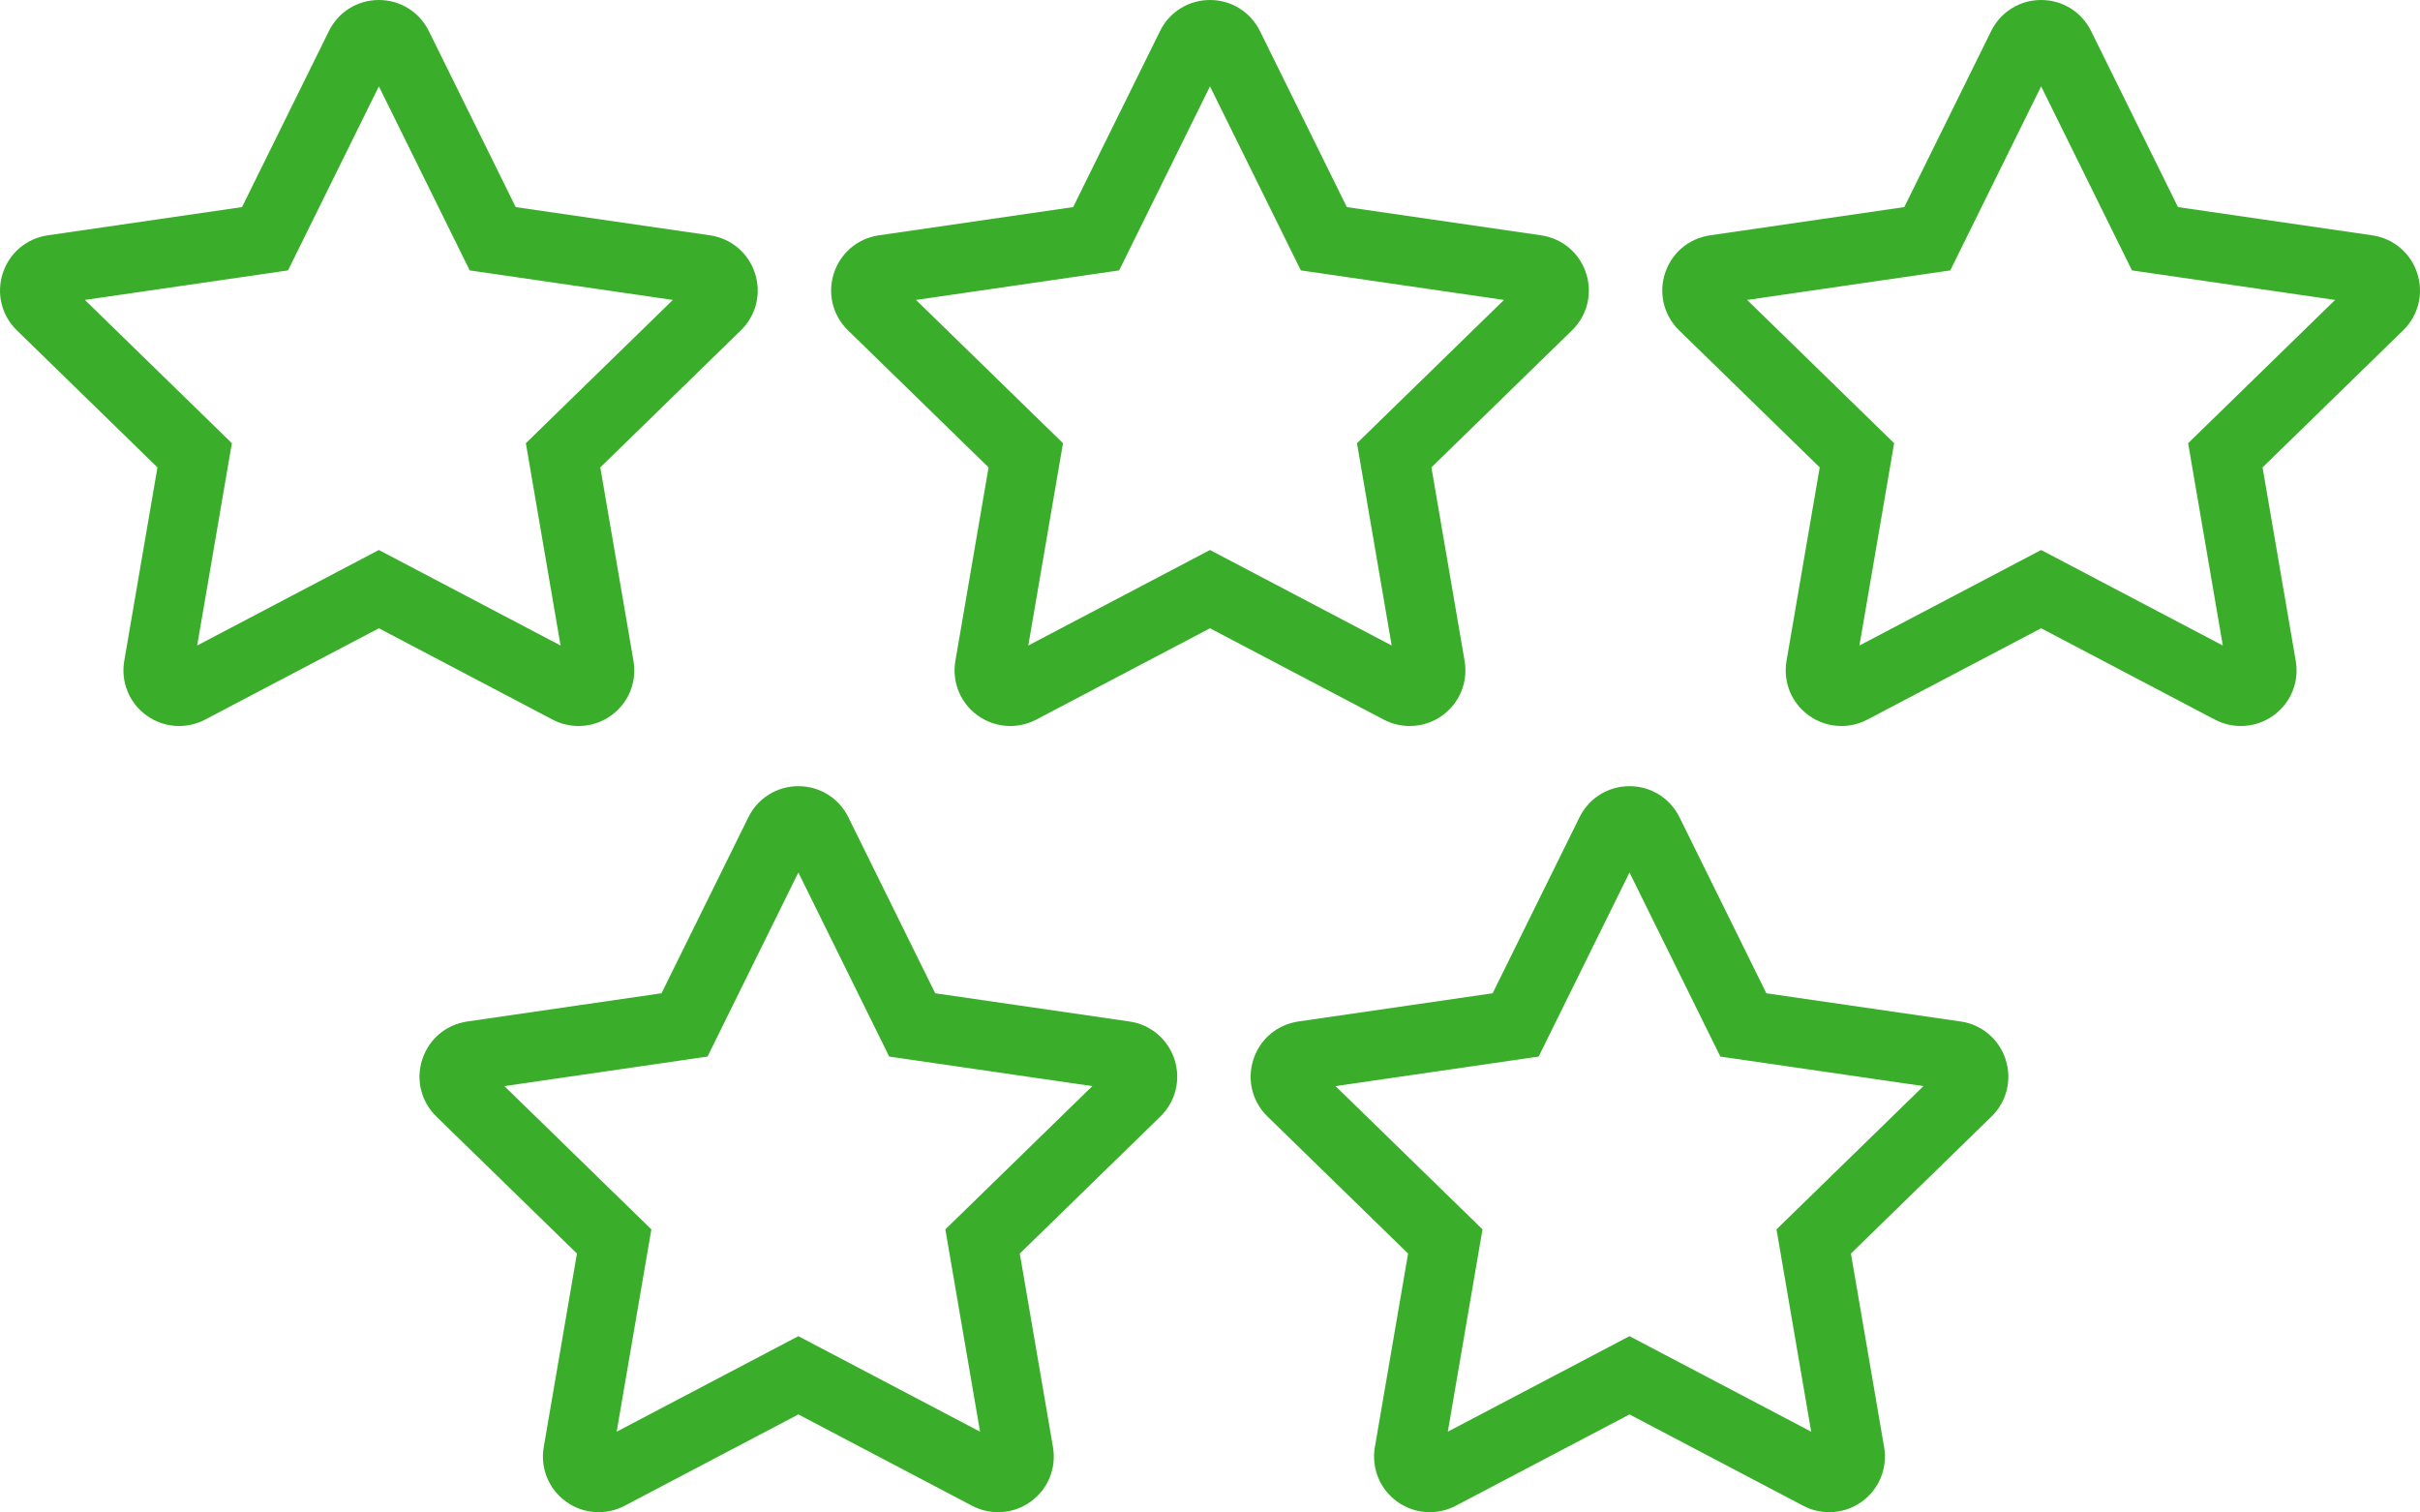 <svg xmlns="http://www.w3.org/2000/svg" width="178.535" height="111.562" viewBox="0 0 178.535 111.562"><g transform="translate(1.003 1)"><g transform="translate(-131.095 -46.815)" fill="#3aae2a"><path d="M 234.091 98.877 C 233.507 98.877 232.926 98.734 232.411 98.463 L 219.359 91.601 L 206.307 98.463 C 205.792 98.734 205.211 98.877 204.628 98.877 C 203.86 98.877 203.126 98.639 202.505 98.188 C 201.384 97.374 200.834 96.02 201.068 94.656 L 203.561 80.123 L 193.002 69.83 C 192.01 68.864 191.66 67.446 192.088 66.129 C 192.516 64.812 193.632 63.87 195.003 63.671 L 209.595 61.551 L 216.121 48.328 C 216.734 47.086 217.974 46.315 219.359 46.315 C 220.744 46.315 221.985 47.086 222.597 48.328 L 229.123 61.551 L 243.715 63.671 C 245.086 63.87 246.203 64.812 246.631 66.129 C 247.059 67.445 246.708 68.864 245.716 69.83 L 235.158 80.123 L 237.651 94.656 C 237.884 96.021 237.334 97.374 236.214 98.188 C 235.592 98.639 234.858 98.877 234.091 98.877 Z M 196.596 67.594 L 207.79 78.504 L 207.978 78.687 L 207.933 78.946 L 205.291 94.352 L 219.126 87.079 L 219.359 86.957 L 219.592 87.079 L 233.427 94.352 L 230.785 78.946 L 230.74 78.687 L 230.929 78.504 L 242.122 67.594 L 226.653 65.346 L 226.393 65.308 L 226.277 65.072 L 219.359 51.056 L 212.441 65.072 L 212.325 65.308 L 212.065 65.346 L 196.596 67.594 Z" stroke="none"/><path d="M 219.359 46.815 C 218.175 46.815 217.094 47.487 216.57 48.549 L 209.927 62.007 L 195.075 64.166 C 193.903 64.336 192.929 65.157 192.563 66.283 C 192.198 67.409 192.503 68.646 193.351 69.472 L 204.098 79.948 L 201.561 94.741 C 201.361 95.908 201.841 97.088 202.798 97.784 C 203.34 98.177 203.982 98.377 204.628 98.377 C 205.123 98.377 205.619 98.26 206.075 98.02 L 219.359 91.036 L 232.644 98.02 C 233.099 98.26 233.596 98.377 234.091 98.377 C 234.736 98.377 235.378 98.177 235.92 97.784 C 236.878 97.088 237.358 95.908 237.158 94.741 L 234.621 79.948 L 245.368 69.472 C 246.216 68.646 246.521 67.409 246.155 66.283 C 245.789 65.157 244.816 64.336 243.644 64.166 L 228.791 62.007 L 222.149 48.549 C 221.625 47.487 220.544 46.815 219.359 46.815 M 234.091 95.266 L 219.359 87.521 L 204.627 95.266 L 207.441 78.862 L 195.522 67.244 L 211.993 64.851 L 219.359 49.926 L 226.725 64.851 L 243.196 67.244 L 231.278 78.862 L 234.091 95.266 M 219.359 45.815 C 220.936 45.815 222.348 46.693 223.046 48.107 L 229.455 61.094 L 243.787 63.176 C 245.348 63.403 246.619 64.475 247.106 65.974 C 247.593 67.473 247.195 69.088 246.065 70.188 L 235.695 80.297 L 238.143 94.572 C 238.409 96.126 237.783 97.666 236.508 98.593 C 235.8 99.106 234.965 99.377 234.091 99.377 C 233.426 99.377 232.765 99.214 232.178 98.905 L 219.359 92.166 L 206.54 98.905 C 205.953 99.214 205.292 99.377 204.628 99.377 C 203.754 99.377 202.918 99.106 202.211 98.593 C 200.935 97.665 200.309 96.125 200.575 94.571 L 203.024 80.297 L 192.653 70.188 C 191.524 69.088 191.125 67.474 191.612 65.974 C 192.099 64.475 193.371 63.403 194.931 63.176 L 209.263 61.093 L 215.673 48.106 C 216.37 46.693 217.783 45.815 219.359 45.815 Z M 241.047 67.943 L 226.581 65.84 L 226.061 65.765 L 225.828 65.293 L 219.359 52.185 L 212.89 65.293 L 212.657 65.765 L 212.137 65.84 L 197.671 67.943 L 208.139 78.146 L 208.515 78.513 L 208.426 79.031 L 205.955 93.438 L 218.894 86.636 L 219.359 86.392 L 219.824 86.636 L 232.763 93.438 L 230.292 79.031 L 230.203 78.513 L 230.58 78.146 L 241.047 67.943 Z" stroke="none" fill="#3aae2a"/></g><g transform="translate(-100.146 11.185)" fill="#3aae2a"><path d="M 234.091 98.877 C 233.507 98.877 232.926 98.734 232.411 98.463 L 219.359 91.601 L 206.307 98.463 C 205.792 98.734 205.211 98.877 204.628 98.877 C 203.86 98.877 203.126 98.639 202.505 98.188 C 201.384 97.374 200.834 96.02 201.068 94.656 L 203.561 80.123 L 193.002 69.83 C 192.01 68.864 191.66 67.446 192.088 66.129 C 192.516 64.812 193.632 63.87 195.003 63.671 L 209.595 61.551 L 216.121 48.328 C 216.734 47.086 217.974 46.315 219.359 46.315 C 220.744 46.315 221.985 47.086 222.597 48.328 L 229.123 61.551 L 243.715 63.671 C 245.086 63.87 246.203 64.812 246.631 66.129 C 247.059 67.445 246.708 68.864 245.716 69.83 L 235.158 80.123 L 237.651 94.656 C 237.884 96.021 237.334 97.374 236.214 98.188 C 235.592 98.639 234.858 98.877 234.091 98.877 Z M 196.596 67.594 L 207.79 78.504 L 207.978 78.687 L 207.933 78.946 L 205.291 94.352 L 219.126 87.079 L 219.359 86.957 L 219.592 87.079 L 233.427 94.352 L 230.785 78.946 L 230.74 78.687 L 230.929 78.504 L 242.122 67.594 L 226.653 65.346 L 226.393 65.308 L 226.277 65.072 L 219.359 51.056 L 212.441 65.072 L 212.325 65.308 L 212.065 65.346 L 196.596 67.594 Z" stroke="none"/><path d="M 219.359 46.815 C 218.175 46.815 217.094 47.487 216.57 48.549 L 209.927 62.007 L 195.075 64.166 C 193.903 64.336 192.929 65.157 192.563 66.283 C 192.198 67.409 192.503 68.646 193.351 69.472 L 204.098 79.948 L 201.561 94.741 C 201.361 95.908 201.841 97.088 202.798 97.784 C 203.34 98.177 203.982 98.377 204.628 98.377 C 205.123 98.377 205.619 98.26 206.075 98.02 L 219.359 91.036 L 232.644 98.02 C 233.099 98.26 233.596 98.377 234.091 98.377 C 234.736 98.377 235.378 98.177 235.92 97.784 C 236.878 97.088 237.358 95.908 237.158 94.741 L 234.621 79.948 L 245.368 69.472 C 246.216 68.646 246.521 67.409 246.155 66.283 C 245.789 65.157 244.816 64.336 243.644 64.166 L 228.791 62.007 L 222.149 48.549 C 221.625 47.487 220.544 46.815 219.359 46.815 M 234.091 95.266 L 219.359 87.521 L 204.627 95.266 L 207.441 78.862 L 195.522 67.244 L 211.993 64.851 L 219.359 49.926 L 226.725 64.851 L 243.196 67.244 L 231.278 78.862 L 234.091 95.266 M 219.359 45.815 C 220.936 45.815 222.348 46.693 223.046 48.107 L 229.455 61.094 L 243.787 63.176 C 245.348 63.403 246.619 64.475 247.106 65.974 C 247.593 67.473 247.195 69.088 246.065 70.188 L 235.695 80.297 L 238.143 94.572 C 238.409 96.126 237.783 97.666 236.508 98.593 C 235.8 99.106 234.965 99.377 234.091 99.377 C 233.426 99.377 232.765 99.214 232.178 98.905 L 219.359 92.166 L 206.54 98.905 C 205.953 99.214 205.292 99.377 204.628 99.377 C 203.754 99.377 202.918 99.106 202.211 98.593 C 200.935 97.665 200.309 96.125 200.575 94.571 L 203.024 80.297 L 192.653 70.188 C 191.524 69.088 191.125 67.474 191.612 65.974 C 192.099 64.475 193.371 63.403 194.931 63.176 L 209.263 61.093 L 215.673 48.106 C 216.37 46.693 217.783 45.815 219.359 45.815 Z M 241.047 67.943 L 226.581 65.84 L 226.061 65.765 L 225.828 65.293 L 219.359 52.185 L 212.89 65.293 L 212.657 65.765 L 212.137 65.84 L 197.671 67.943 L 208.139 78.146 L 208.515 78.513 L 208.426 79.031 L 205.955 93.438 L 218.894 86.636 L 219.359 86.392 L 219.824 86.636 L 232.763 93.438 L 230.292 79.031 L 230.203 78.513 L 230.58 78.146 L 241.047 67.943 Z" stroke="none" fill="#3aae2a"/></g><g transform="translate(-192.411 -46.815)" fill="#3aae2a"><path d="M 234.091 98.877 C 233.507 98.877 232.926 98.734 232.411 98.463 L 219.359 91.601 L 206.307 98.463 C 205.792 98.734 205.211 98.877 204.628 98.877 C 203.86 98.877 203.126 98.639 202.505 98.188 C 201.384 97.374 200.834 96.02 201.068 94.656 L 203.561 80.123 L 193.002 69.83 C 192.01 68.864 191.66 67.446 192.088 66.129 C 192.516 64.812 193.632 63.87 195.003 63.671 L 209.595 61.551 L 216.121 48.328 C 216.734 47.086 217.974 46.315 219.359 46.315 C 220.744 46.315 221.985 47.086 222.597 48.328 L 229.123 61.551 L 243.715 63.671 C 245.086 63.87 246.203 64.812 246.631 66.129 C 247.059 67.445 246.708 68.864 245.716 69.83 L 235.158 80.123 L 237.651 94.656 C 237.884 96.021 237.334 97.374 236.214 98.188 C 235.592 98.639 234.858 98.877 234.091 98.877 Z M 196.596 67.594 L 207.79 78.504 L 207.978 78.687 L 207.933 78.946 L 205.291 94.352 L 219.126 87.079 L 219.359 86.957 L 219.592 87.079 L 233.427 94.352 L 230.785 78.946 L 230.74 78.687 L 230.929 78.504 L 242.122 67.594 L 226.653 65.346 L 226.393 65.308 L 226.277 65.072 L 219.359 51.056 L 212.441 65.072 L 212.325 65.308 L 212.065 65.346 L 196.596 67.594 Z" stroke="none"/><path d="M 219.359 46.815 C 218.175 46.815 217.094 47.487 216.57 48.549 L 209.927 62.007 L 195.075 64.166 C 193.903 64.336 192.929 65.157 192.563 66.283 C 192.198 67.409 192.503 68.646 193.351 69.472 L 204.098 79.948 L 201.561 94.741 C 201.361 95.908 201.841 97.088 202.798 97.784 C 203.34 98.177 203.982 98.377 204.628 98.377 C 205.123 98.377 205.619 98.26 206.075 98.02 L 219.359 91.036 L 232.644 98.02 C 233.099 98.26 233.596 98.377 234.091 98.377 C 234.736 98.377 235.378 98.177 235.92 97.784 C 236.878 97.088 237.358 95.908 237.158 94.741 L 234.621 79.948 L 245.368 69.472 C 246.216 68.646 246.521 67.409 246.155 66.283 C 245.789 65.157 244.816 64.336 243.644 64.166 L 228.791 62.007 L 222.149 48.549 C 221.625 47.487 220.544 46.815 219.359 46.815 M 234.091 95.266 L 219.359 87.521 L 204.627 95.266 L 207.441 78.862 L 195.522 67.244 L 211.993 64.851 L 219.359 49.926 L 226.725 64.851 L 243.196 67.244 L 231.278 78.862 L 234.091 95.266 M 219.359 45.815 C 220.936 45.815 222.348 46.693 223.046 48.107 L 229.455 61.094 L 243.787 63.176 C 245.348 63.403 246.619 64.475 247.106 65.974 C 247.593 67.473 247.195 69.088 246.065 70.188 L 235.695 80.297 L 238.143 94.572 C 238.409 96.126 237.783 97.666 236.508 98.593 C 235.8 99.106 234.965 99.377 234.091 99.377 C 233.426 99.377 232.765 99.214 232.178 98.905 L 219.359 92.166 L 206.54 98.905 C 205.953 99.214 205.292 99.377 204.628 99.377 C 203.754 99.377 202.918 99.106 202.211 98.593 C 200.935 97.665 200.309 96.125 200.575 94.571 L 203.024 80.297 L 192.653 70.188 C 191.524 69.088 191.125 67.474 191.612 65.974 C 192.099 64.475 193.371 63.403 194.931 63.176 L 209.263 61.093 L 215.673 48.106 C 216.37 46.693 217.783 45.815 219.359 45.815 Z M 241.047 67.943 L 226.581 65.84 L 226.061 65.765 L 225.828 65.293 L 219.359 52.185 L 212.89 65.293 L 212.657 65.765 L 212.137 65.84 L 197.671 67.943 L 208.139 78.146 L 208.515 78.513 L 208.426 79.031 L 205.955 93.438 L 218.894 86.636 L 219.359 86.392 L 219.824 86.636 L 232.763 93.438 L 230.292 79.031 L 230.203 78.513 L 230.58 78.146 L 241.047 67.943 Z" stroke="none" fill="#3aae2a"/></g><g transform="translate(-69.778 -46.815)" fill="#3aae2a"><path d="M 234.091 98.877 C 233.507 98.877 232.926 98.734 232.411 98.463 L 219.359 91.601 L 206.307 98.463 C 205.792 98.734 205.211 98.877 204.628 98.877 C 203.86 98.877 203.126 98.639 202.505 98.188 C 201.384 97.374 200.834 96.02 201.068 94.656 L 203.561 80.123 L 193.002 69.83 C 192.01 68.864 191.66 67.446 192.088 66.129 C 192.516 64.812 193.632 63.87 195.003 63.671 L 209.595 61.551 L 216.121 48.328 C 216.734 47.086 217.974 46.315 219.359 46.315 C 220.744 46.315 221.985 47.086 222.597 48.328 L 229.123 61.551 L 243.715 63.671 C 245.086 63.87 246.203 64.812 246.631 66.129 C 247.059 67.445 246.708 68.864 245.716 69.83 L 235.158 80.123 L 237.651 94.656 C 237.884 96.021 237.334 97.374 236.214 98.188 C 235.592 98.639 234.858 98.877 234.091 98.877 Z M 196.596 67.594 L 207.79 78.504 L 207.978 78.687 L 207.933 78.946 L 205.291 94.352 L 219.126 87.079 L 219.359 86.957 L 219.592 87.079 L 233.427 94.352 L 230.785 78.946 L 230.74 78.687 L 230.929 78.504 L 242.122 67.594 L 226.653 65.346 L 226.393 65.308 L 226.277 65.072 L 219.359 51.056 L 212.441 65.072 L 212.325 65.308 L 212.065 65.346 L 196.596 67.594 Z" stroke="none"/><path d="M 219.359 46.815 C 218.175 46.815 217.094 47.487 216.57 48.549 L 209.927 62.007 L 195.075 64.166 C 193.903 64.336 192.929 65.157 192.563 66.283 C 192.198 67.409 192.503 68.646 193.351 69.472 L 204.098 79.948 L 201.561 94.741 C 201.361 95.908 201.841 97.088 202.798 97.784 C 203.34 98.177 203.982 98.377 204.628 98.377 C 205.123 98.377 205.619 98.26 206.075 98.02 L 219.359 91.036 L 232.644 98.02 C 233.099 98.26 233.596 98.377 234.091 98.377 C 234.736 98.377 235.378 98.177 235.92 97.784 C 236.878 97.088 237.358 95.908 237.158 94.741 L 234.621 79.948 L 245.368 69.472 C 246.216 68.646 246.521 67.409 246.155 66.283 C 245.789 65.157 244.816 64.336 243.644 64.166 L 228.791 62.007 L 222.149 48.549 C 221.625 47.487 220.544 46.815 219.359 46.815 M 234.091 95.266 L 219.359 87.521 L 204.627 95.266 L 207.441 78.862 L 195.522 67.244 L 211.993 64.851 L 219.359 49.926 L 226.725 64.851 L 243.196 67.244 L 231.278 78.862 L 234.091 95.266 M 219.359 45.815 C 220.936 45.815 222.348 46.693 223.046 48.107 L 229.455 61.094 L 243.787 63.176 C 245.348 63.403 246.619 64.475 247.106 65.974 C 247.593 67.473 247.195 69.088 246.065 70.188 L 235.695 80.297 L 238.143 94.572 C 238.409 96.126 237.783 97.666 236.508 98.593 C 235.8 99.106 234.965 99.377 234.091 99.377 C 233.426 99.377 232.765 99.214 232.178 98.905 L 219.359 92.166 L 206.54 98.905 C 205.953 99.214 205.292 99.377 204.628 99.377 C 203.754 99.377 202.918 99.106 202.211 98.593 C 200.935 97.665 200.309 96.125 200.575 94.571 L 203.024 80.297 L 192.653 70.188 C 191.524 69.088 191.125 67.474 191.612 65.974 C 192.099 64.475 193.371 63.403 194.931 63.176 L 209.263 61.093 L 215.673 48.106 C 216.37 46.693 217.783 45.815 219.359 45.815 Z M 241.047 67.943 L 226.581 65.84 L 226.061 65.765 L 225.828 65.293 L 219.359 52.185 L 212.89 65.293 L 212.657 65.765 L 212.137 65.84 L 197.671 67.943 L 208.139 78.146 L 208.515 78.513 L 208.426 79.031 L 205.955 93.438 L 218.894 86.636 L 219.359 86.392 L 219.824 86.636 L 232.763 93.438 L 230.292 79.031 L 230.203 78.513 L 230.58 78.146 L 241.047 67.943 Z" stroke="none" fill="#3aae2a"/></g><g transform="translate(-161.463 11.185)" fill="#3aae2a"><path d="M 234.091 98.877 C 233.507 98.877 232.926 98.734 232.411 98.463 L 219.359 91.601 L 206.307 98.463 C 205.792 98.734 205.211 98.877 204.628 98.877 C 203.86 98.877 203.126 98.639 202.505 98.188 C 201.384 97.374 200.834 96.02 201.068 94.656 L 203.561 80.123 L 193.002 69.83 C 192.01 68.864 191.66 67.446 192.088 66.129 C 192.516 64.812 193.632 63.87 195.003 63.671 L 209.595 61.551 L 216.121 48.328 C 216.734 47.086 217.974 46.315 219.359 46.315 C 220.744 46.315 221.985 47.086 222.597 48.328 L 229.123 61.551 L 243.715 63.671 C 245.086 63.87 246.203 64.812 246.631 66.129 C 247.059 67.445 246.708 68.864 245.716 69.83 L 235.158 80.123 L 237.651 94.656 C 237.884 96.021 237.334 97.374 236.214 98.188 C 235.592 98.639 234.858 98.877 234.091 98.877 Z M 196.596 67.594 L 207.79 78.504 L 207.978 78.687 L 207.933 78.946 L 205.291 94.352 L 219.126 87.079 L 219.359 86.957 L 219.592 87.079 L 233.427 94.352 L 230.785 78.946 L 230.74 78.687 L 230.929 78.504 L 242.122 67.594 L 226.653 65.346 L 226.393 65.308 L 226.277 65.072 L 219.359 51.056 L 212.441 65.072 L 212.325 65.308 L 212.065 65.346 L 196.596 67.594 Z" stroke="none"/><path d="M 219.359 46.815 C 218.175 46.815 217.094 47.487 216.57 48.549 L 209.927 62.007 L 195.075 64.166 C 193.903 64.336 192.929 65.157 192.563 66.283 C 192.198 67.409 192.503 68.646 193.351 69.472 L 204.098 79.948 L 201.561 94.741 C 201.361 95.908 201.841 97.088 202.798 97.784 C 203.34 98.177 203.982 98.377 204.628 98.377 C 205.123 98.377 205.619 98.26 206.075 98.02 L 219.359 91.036 L 232.644 98.02 C 233.099 98.26 233.596 98.377 234.091 98.377 C 234.736 98.377 235.378 98.177 235.92 97.784 C 236.878 97.088 237.358 95.908 237.158 94.741 L 234.621 79.948 L 245.368 69.472 C 246.216 68.646 246.521 67.409 246.155 66.283 C 245.789 65.157 244.816 64.336 243.644 64.166 L 228.791 62.007 L 222.149 48.549 C 221.625 47.487 220.544 46.815 219.359 46.815 M 234.091 95.266 L 219.359 87.521 L 204.627 95.266 L 207.441 78.862 L 195.522 67.244 L 211.993 64.851 L 219.359 49.926 L 226.725 64.851 L 243.196 67.244 L 231.278 78.862 L 234.091 95.266 M 219.359 45.815 C 220.936 45.815 222.348 46.693 223.046 48.107 L 229.455 61.094 L 243.787 63.176 C 245.348 63.403 246.619 64.475 247.106 65.974 C 247.593 67.473 247.195 69.088 246.065 70.188 L 235.695 80.297 L 238.143 94.572 C 238.409 96.126 237.783 97.666 236.508 98.593 C 235.8 99.106 234.965 99.377 234.091 99.377 C 233.426 99.377 232.765 99.214 232.178 98.905 L 219.359 92.166 L 206.54 98.905 C 205.953 99.214 205.292 99.377 204.628 99.377 C 203.754 99.377 202.918 99.106 202.211 98.593 C 200.935 97.665 200.309 96.125 200.575 94.571 L 203.024 80.297 L 192.653 70.188 C 191.524 69.088 191.125 67.474 191.612 65.974 C 192.099 64.475 193.371 63.403 194.931 63.176 L 209.263 61.093 L 215.673 48.106 C 216.37 46.693 217.783 45.815 219.359 45.815 Z M 241.047 67.943 L 226.581 65.84 L 226.061 65.765 L 225.828 65.293 L 219.359 52.185 L 212.89 65.293 L 212.657 65.765 L 212.137 65.84 L 197.671 67.943 L 208.139 78.146 L 208.515 78.513 L 208.426 79.031 L 205.955 93.438 L 218.894 86.636 L 219.359 86.392 L 219.824 86.636 L 232.763 93.438 L 230.292 79.031 L 230.203 78.513 L 230.58 78.146 L 241.047 67.943 Z" stroke="none" fill="#3aae2a"/></g></g></svg>